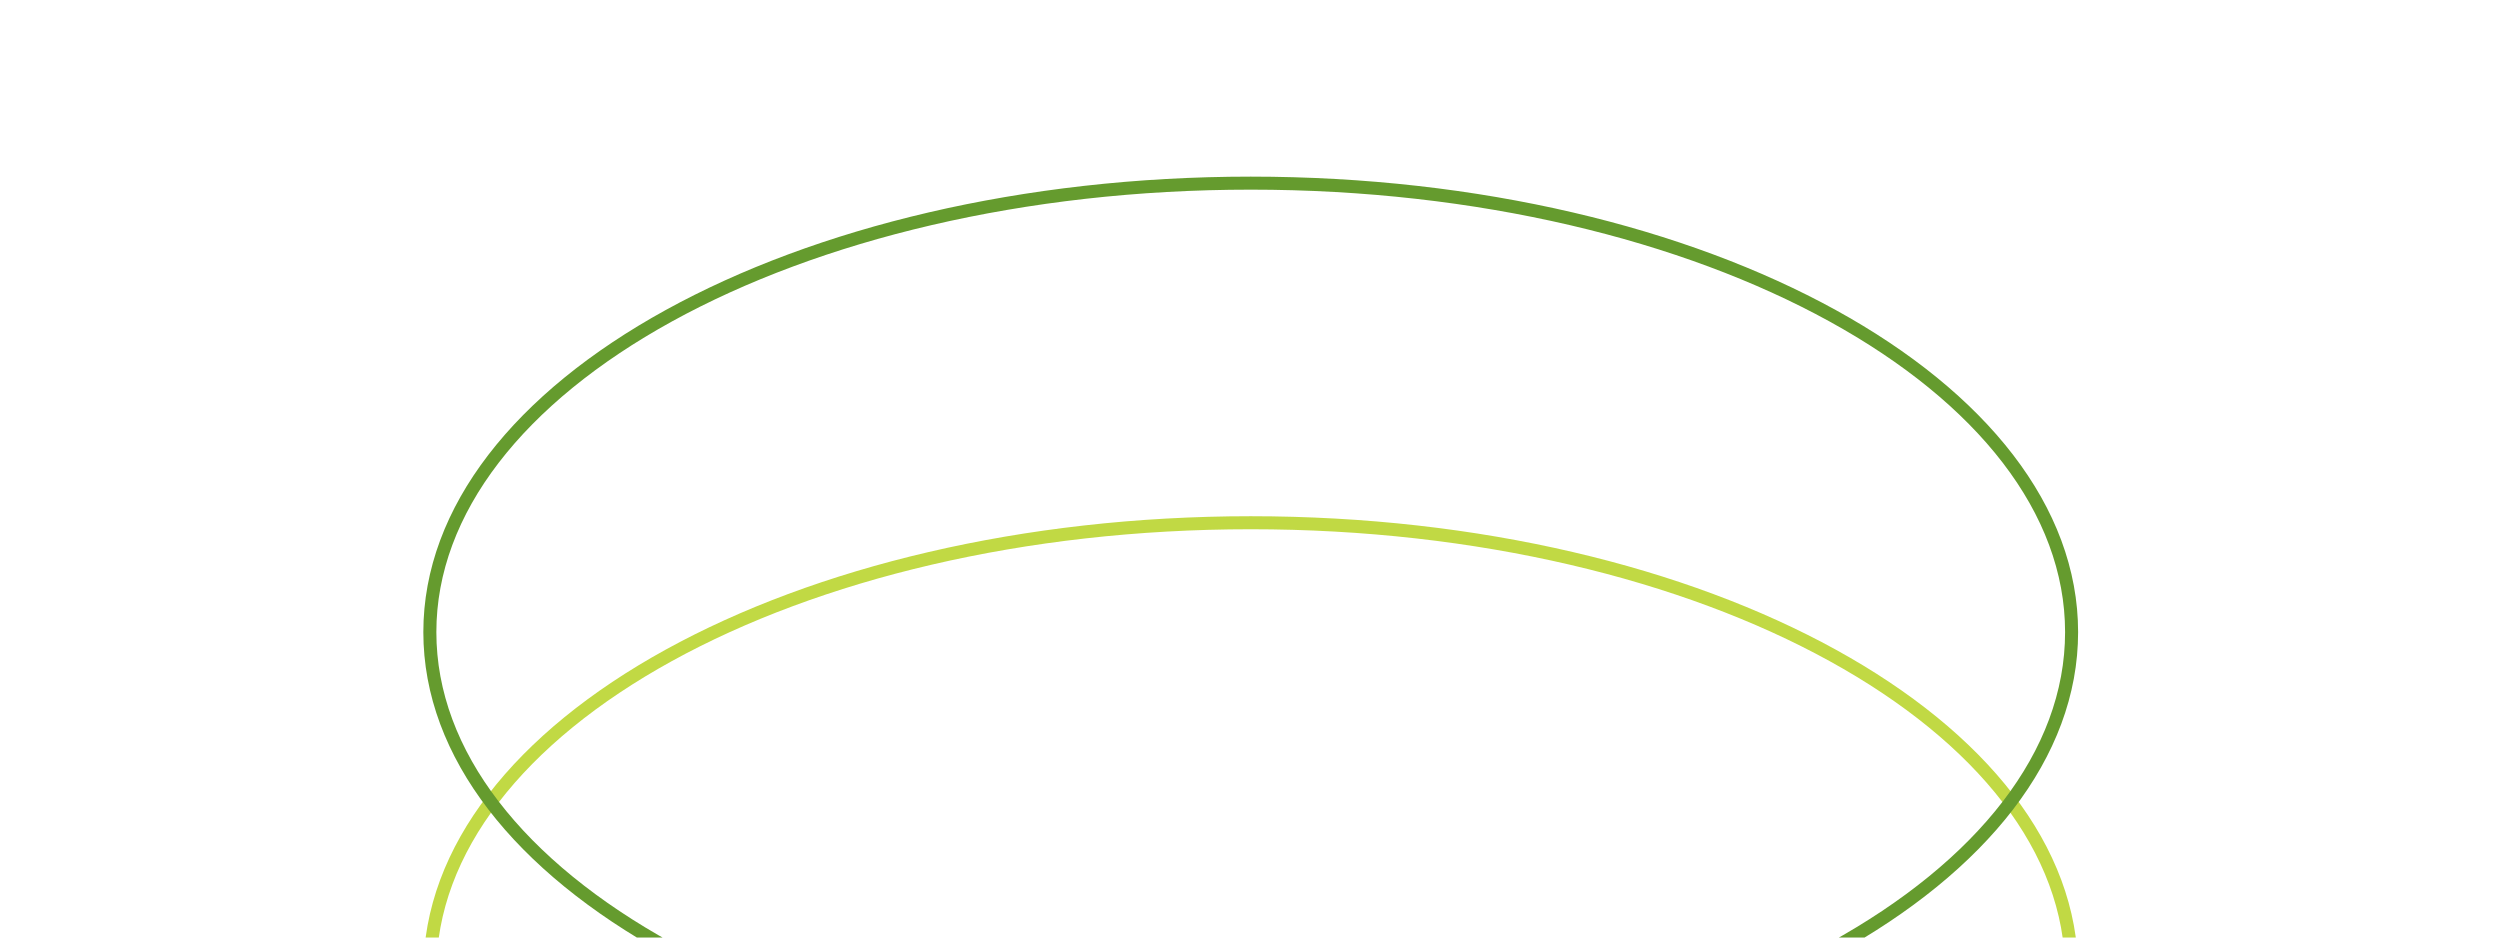 <svg width="480" height="180" viewBox="0 0 480 180" fill="none" xmlns="http://www.w3.org/2000/svg">
<path d="M82.531 186.574C82.531 163.089 99.838 141.558 128.412 125.826C156.942 110.119 196.441 100.365 240.139 100.365C283.836 100.366 323.334 110.119 351.864 125.826C380.439 141.558 397.746 163.089 397.746 186.574C397.746 210.059 380.439 231.59 351.864 247.322C323.334 263.028 283.836 272.782 240.139 272.782C196.441 272.782 156.942 263.029 128.412 247.322C99.838 231.59 82.531 210.059 82.531 186.574Z" stroke="#C1D944" stroke-width="2.5"/>
<path d="M82.531 121.372C82.531 97.886 99.838 76.355 128.412 60.623C156.942 44.916 196.441 35.163 240.139 35.163C283.836 35.163 323.334 44.917 351.864 60.623C380.439 76.355 397.746 97.886 397.746 121.372C397.746 144.857 380.439 166.387 351.864 182.119C323.334 197.826 283.836 207.58 240.139 207.58C196.441 207.58 156.942 197.826 128.412 182.119C99.838 166.387 82.531 144.856 82.531 121.372Z" stroke="#659B2E" stroke-width="2.5"/>
</svg>
